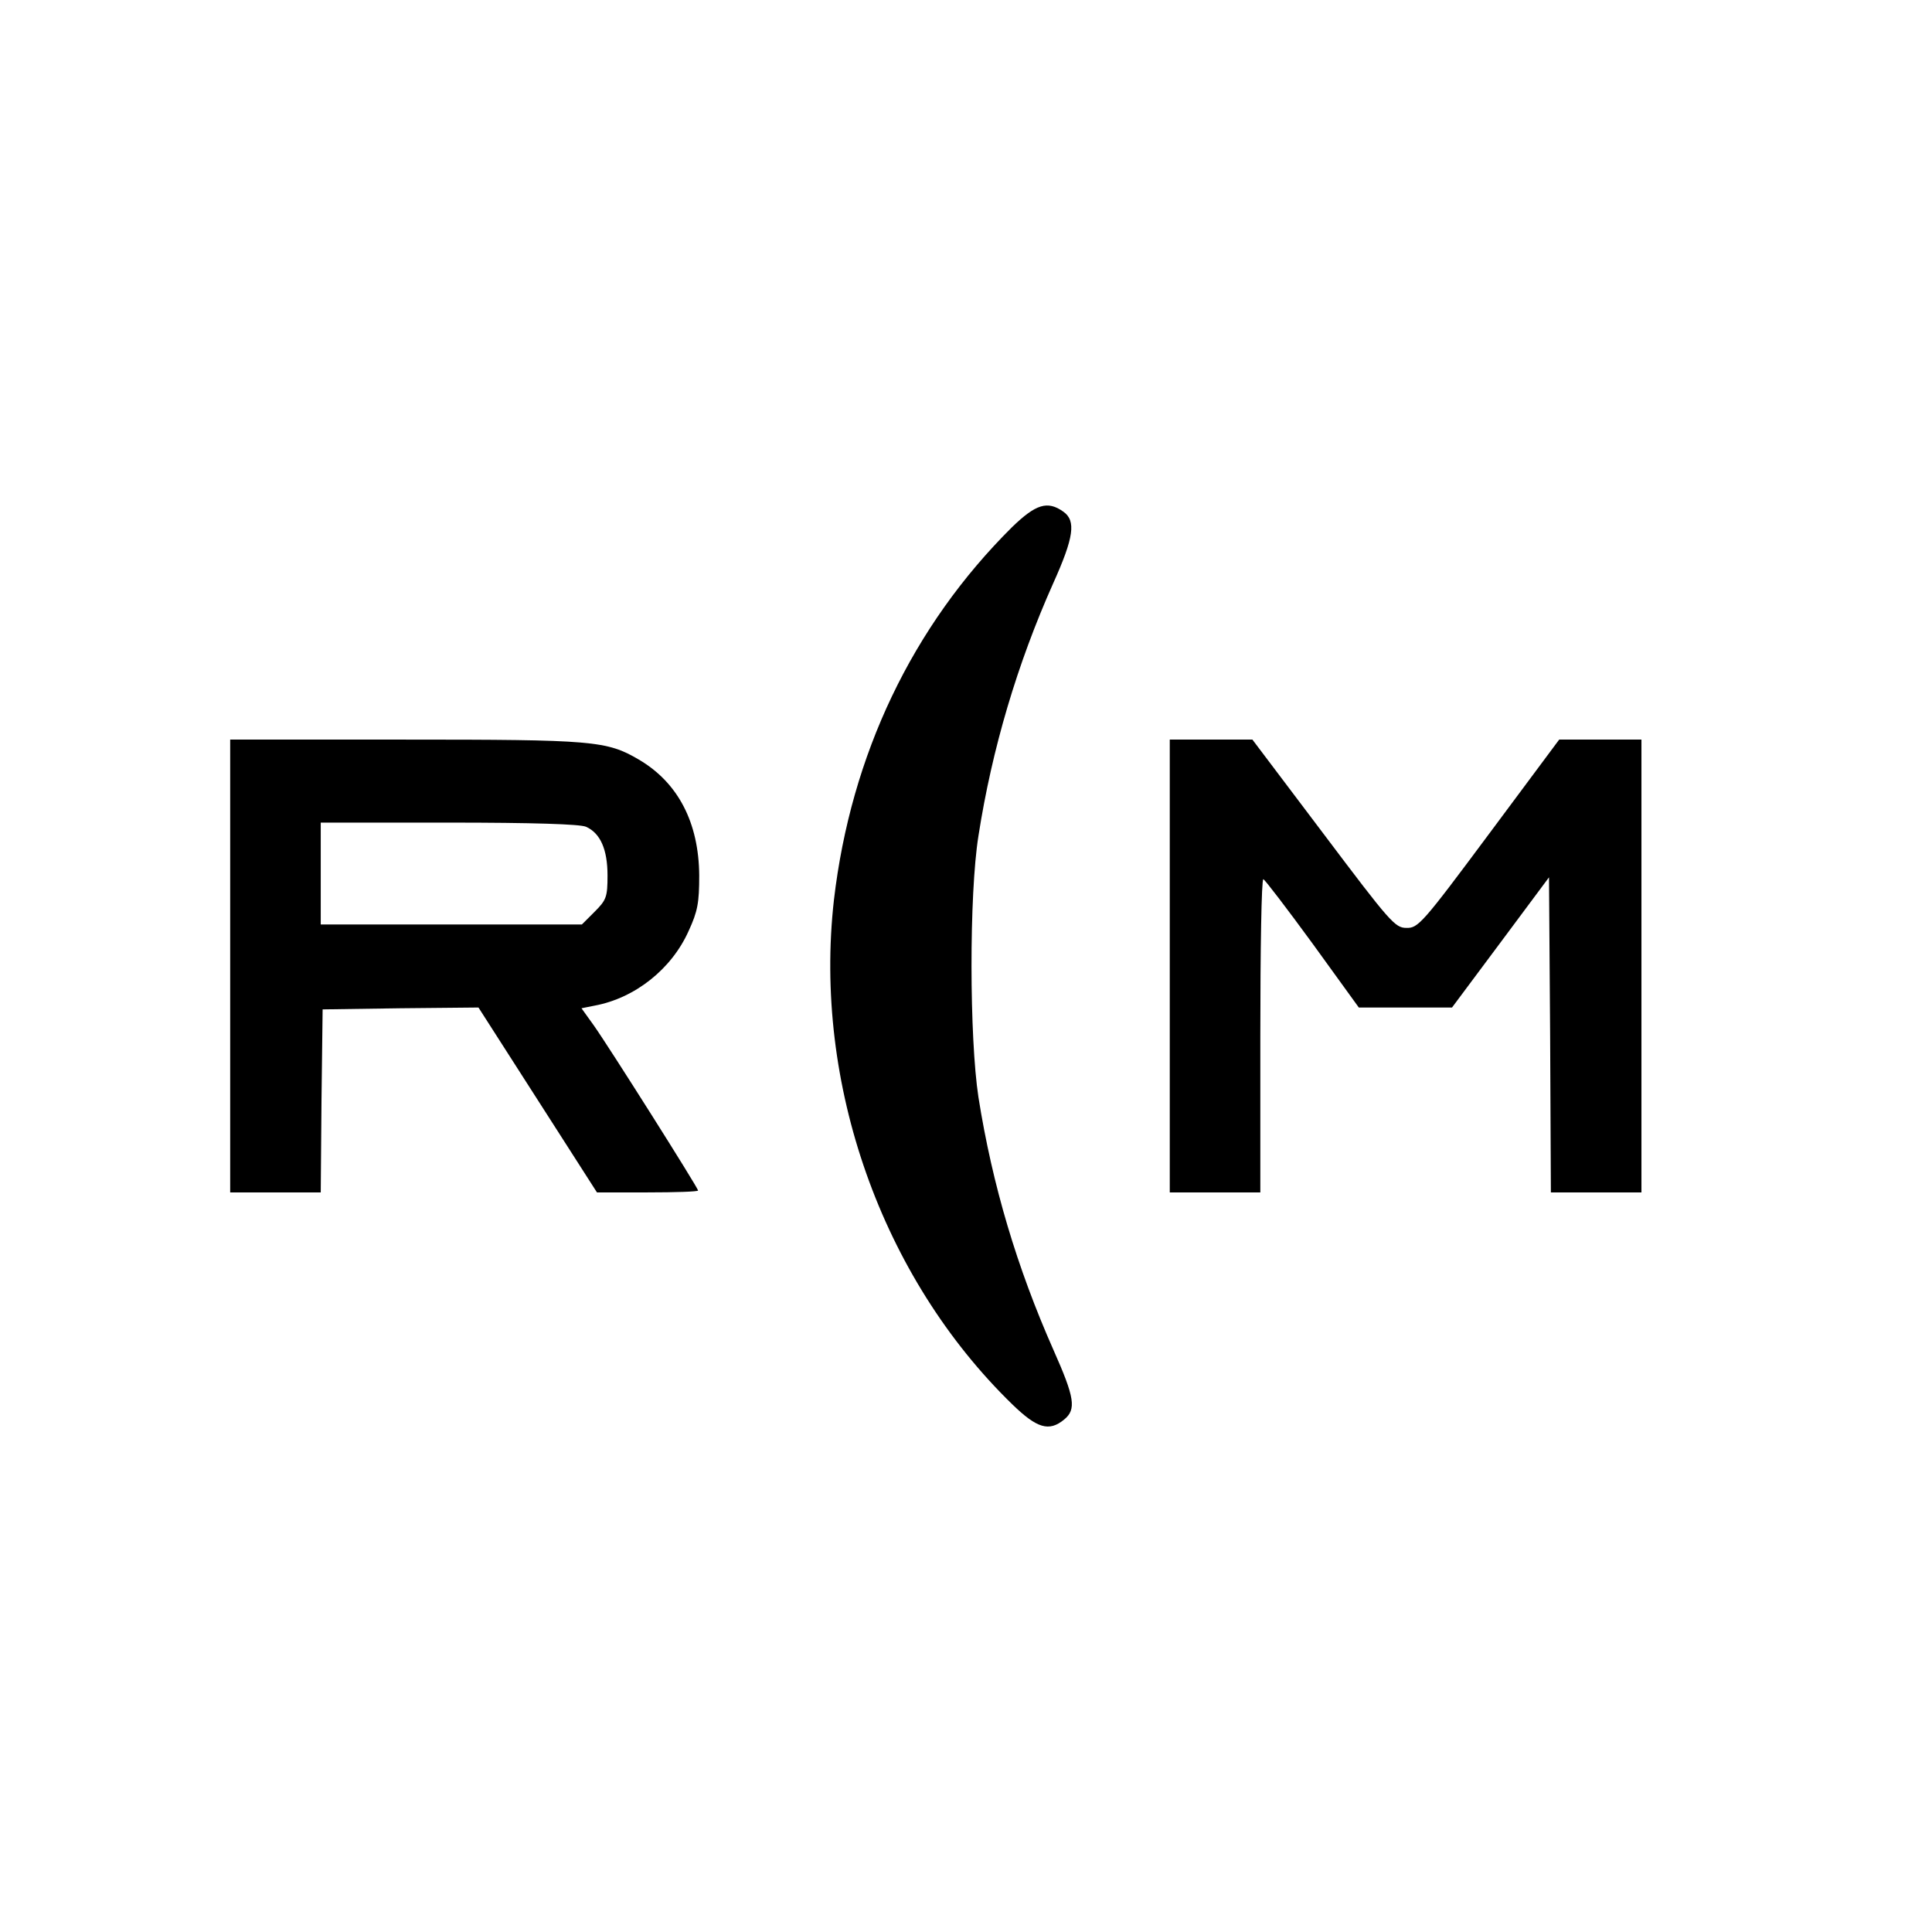 <?xml version="1.0" standalone="no"?>
<!DOCTYPE svg PUBLIC "-//W3C//DTD SVG 20010904//EN"
 "http://www.w3.org/TR/2001/REC-SVG-20010904/DTD/svg10.dtd">
<svg version="1.0" xmlns="http://www.w3.org/2000/svg"
 width="512pt" height="512pt" viewBox="0 0 512 512"
 preserveAspectRatio="xMidYMid meet">
<g transform="translate(0,512) scale(0.1,-0.1)"
fill="#000000" stroke="none">
<path d="M2682 3723 c-264 -262 -427 -603 -472 -988 -55 -487 126 -1000 473
-1337 65 -63 97 -73 137 -40 33 27 28 58 -28 184 -97 219 -162 437 -199 670
-24 157 -25 537 0 693 36 231 103 456 198 669 55 122 61 166 27 190 -42 30
-73 20 -136 -41z"/>
<path d="M610 2560 l0 -600 120 0 120 0 2 243 3 242 206 3 207 2 157 -245 157
-245 134 0 c74 0 134 2 134 5 0 7 -235 379 -276 437 l-33 46 35 7 c107 20 204
97 249 198 24 52 28 75 28 147 -1 140 -56 246 -160 307 -85 50 -121 53 -620
53 l-463 0 0 -600z m943 369 c38 -17 57 -60 57 -129 0 -57 -3 -65 -34 -96
l-34 -34 -346 0 -346 0 0 135 0 135 340 0 c222 0 347 -4 363 -11z"/>
<path d="M3100 2560 l0 -600 120 0 120 0 0 415 c0 228 3 415 8 415 4 -1 62
-77 130 -170 l123 -170 124 0 123 0 129 173 128 172 3 -417 2 -418 120 0 120
0 0 600 0 600 -109 0 -109 0 -186 -250 c-177 -238 -188 -250 -219 -249 -30 0
-43 15 -220 250 l-188 249 -109 0 -110 0 0 -600z"/>
</g>
</svg>
